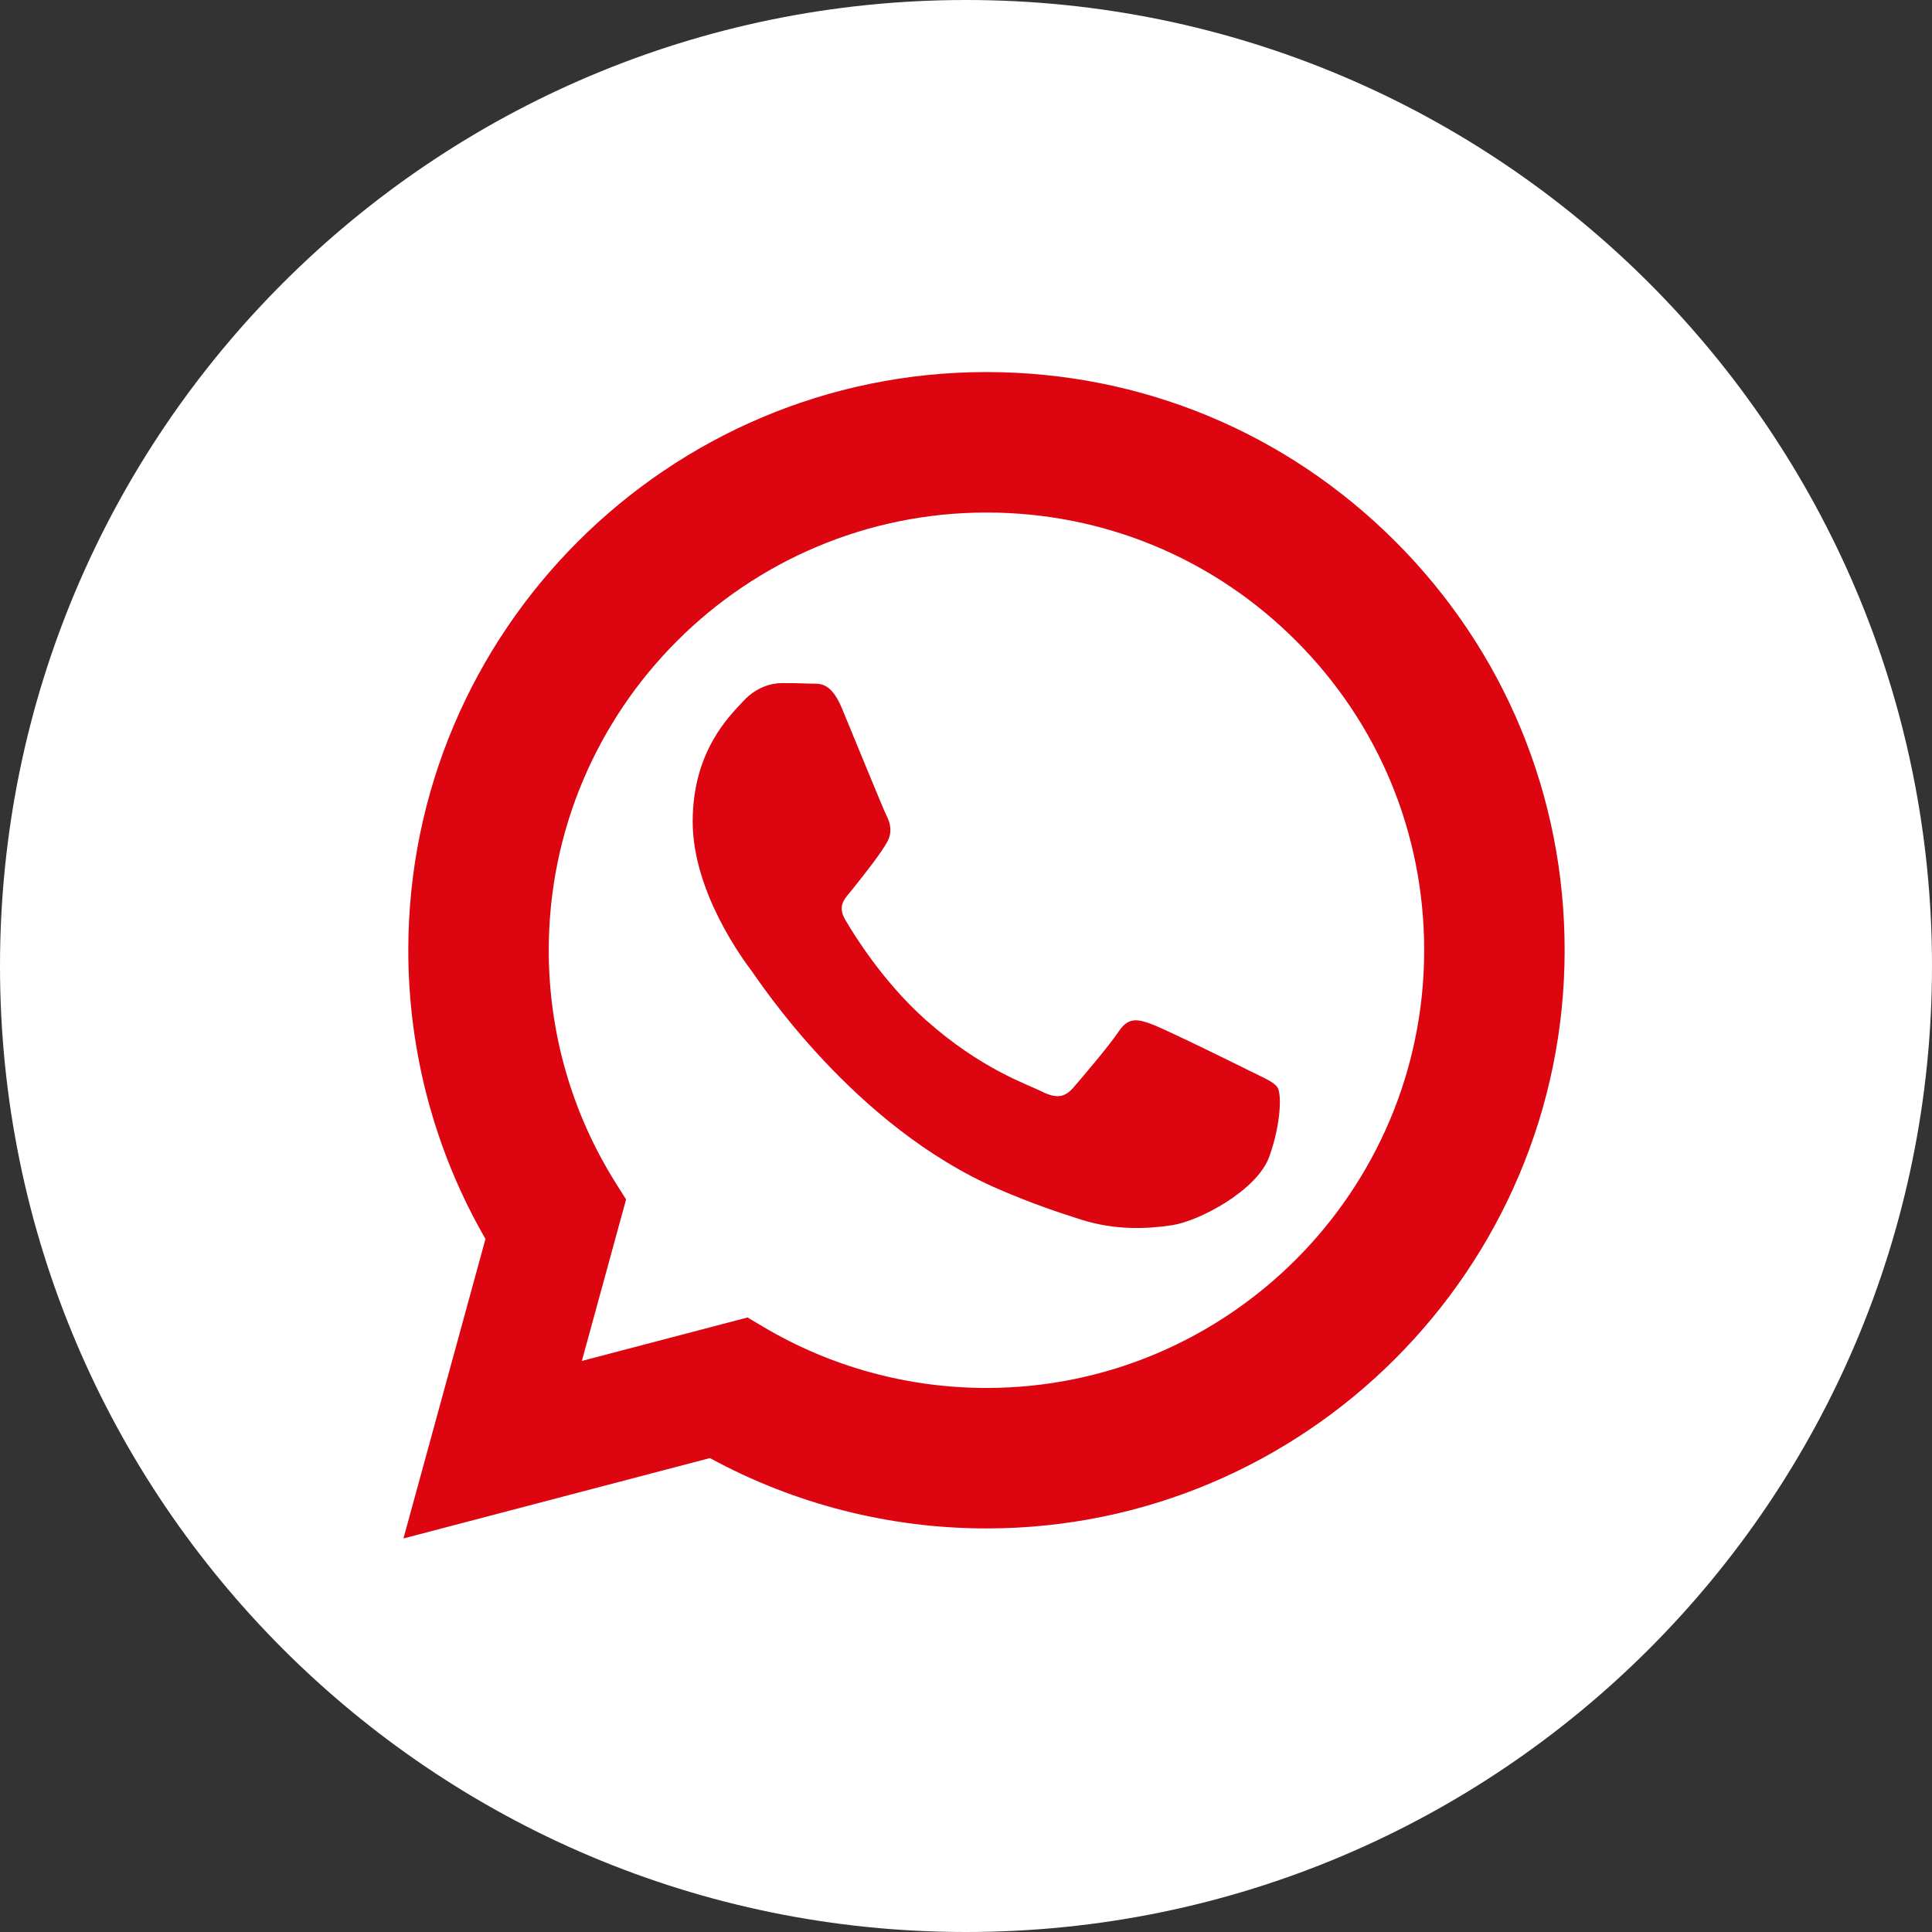 <?xml version="1.0" encoding="UTF-8"?>
<svg width="512px" height="512px" viewBox="0 0 512 512" version="1.1" xmlns="http://www.w3.org/2000/svg" xmlns:xlink="http://www.w3.org/1999/xlink">
    <rect x="0" y="0" width="512" height="512" fill="#333333" stroke="none"/>
    <title>whatsapp</title>
    <g id="Page-1" stroke="none" stroke-width="1" fill="none" fill-rule="evenodd">
        <g id="whatsapp">
            <circle id="Oval" fill="#DC0510" cx="256" cy="256" r="246"></circle>
            <g fill="#FFFFFF" fill-rule="nonzero" id="Shape">
                <path d="M256,0 C114.637,0 0,114.637 0,256 C0,397.363 114.637,512 256,512 C397.363,512 512,397.363 512,256 C512,114.637 397.363,0 256,0 Z M261.426,405.051 C261.422,405.051 261.43,405.051 261.426,405.051 L261.363,405.051 C235.719,405.039 210.52,398.609 188.141,386.406 L106.918,407.707 L128.656,328.332 C115.246,305.105 108.191,278.754 108.203,251.758 C108.238,167.305 176.973,98.598 261.426,98.598 C302.41,98.613 340.883,114.566 369.809,143.516 C398.738,172.469 414.66,210.953 414.645,251.879 C414.609,336.336 345.867,405.051 261.426,405.051 Z"></path>
                <path d="M261.472,135.824 C197.487,135.824 145.45,187.838 145.422,251.774 C145.415,273.684 151.549,295.021 163.159,313.484 L165.916,317.871 L154.196,360.662 L198.099,349.149 L202.337,351.66 C220.145,362.228 240.561,367.817 261.376,367.824 L261.422,367.824 C325.357,367.824 377.393,315.807 377.422,251.867 C377.433,220.881 365.378,191.748 343.478,169.831 C321.578,147.914 292.452,135.835 261.472,135.824 L261.472,135.824 Z M336.383,306.504 C333.191,315.441 317.898,323.602 310.543,324.703 C303.945,325.688 295.602,326.098 286.43,323.188 C280.867,321.422 273.738,319.066 264.602,315.125 C226.199,298.547 201.117,259.891 199.203,257.336 C197.289,254.781 183.57,236.582 183.57,217.742 C183.57,198.906 193.461,189.645 196.969,185.816 C200.48,181.984 204.629,181.027 207.18,181.027 C209.73,181.027 212.285,181.051 214.516,181.16 C216.867,181.277 220.023,180.266 223.129,187.73 C226.32,195.395 233.977,214.23 234.934,216.145 C235.891,218.062 236.527,220.297 235.254,222.852 C233.977,225.406 229.734,230.918 225.684,235.941 C223.984,238.047 221.77,239.922 224.004,243.754 C226.234,247.582 233.922,260.117 245.301,270.266 C259.926,283.305 272.262,287.344 276.09,289.262 C279.914,291.176 282.148,290.855 284.383,288.305 C286.613,285.75 293.953,277.129 296.504,273.297 C299.055,269.465 301.609,270.105 305.117,271.383 C308.629,272.656 327.449,281.918 331.277,283.832 C335.105,285.75 337.656,286.707 338.613,288.305 C339.574,289.902 339.574,297.562 336.383,306.504 L336.383,306.504 Z"></path>
            </g>
        </g>
    </g>
</svg>